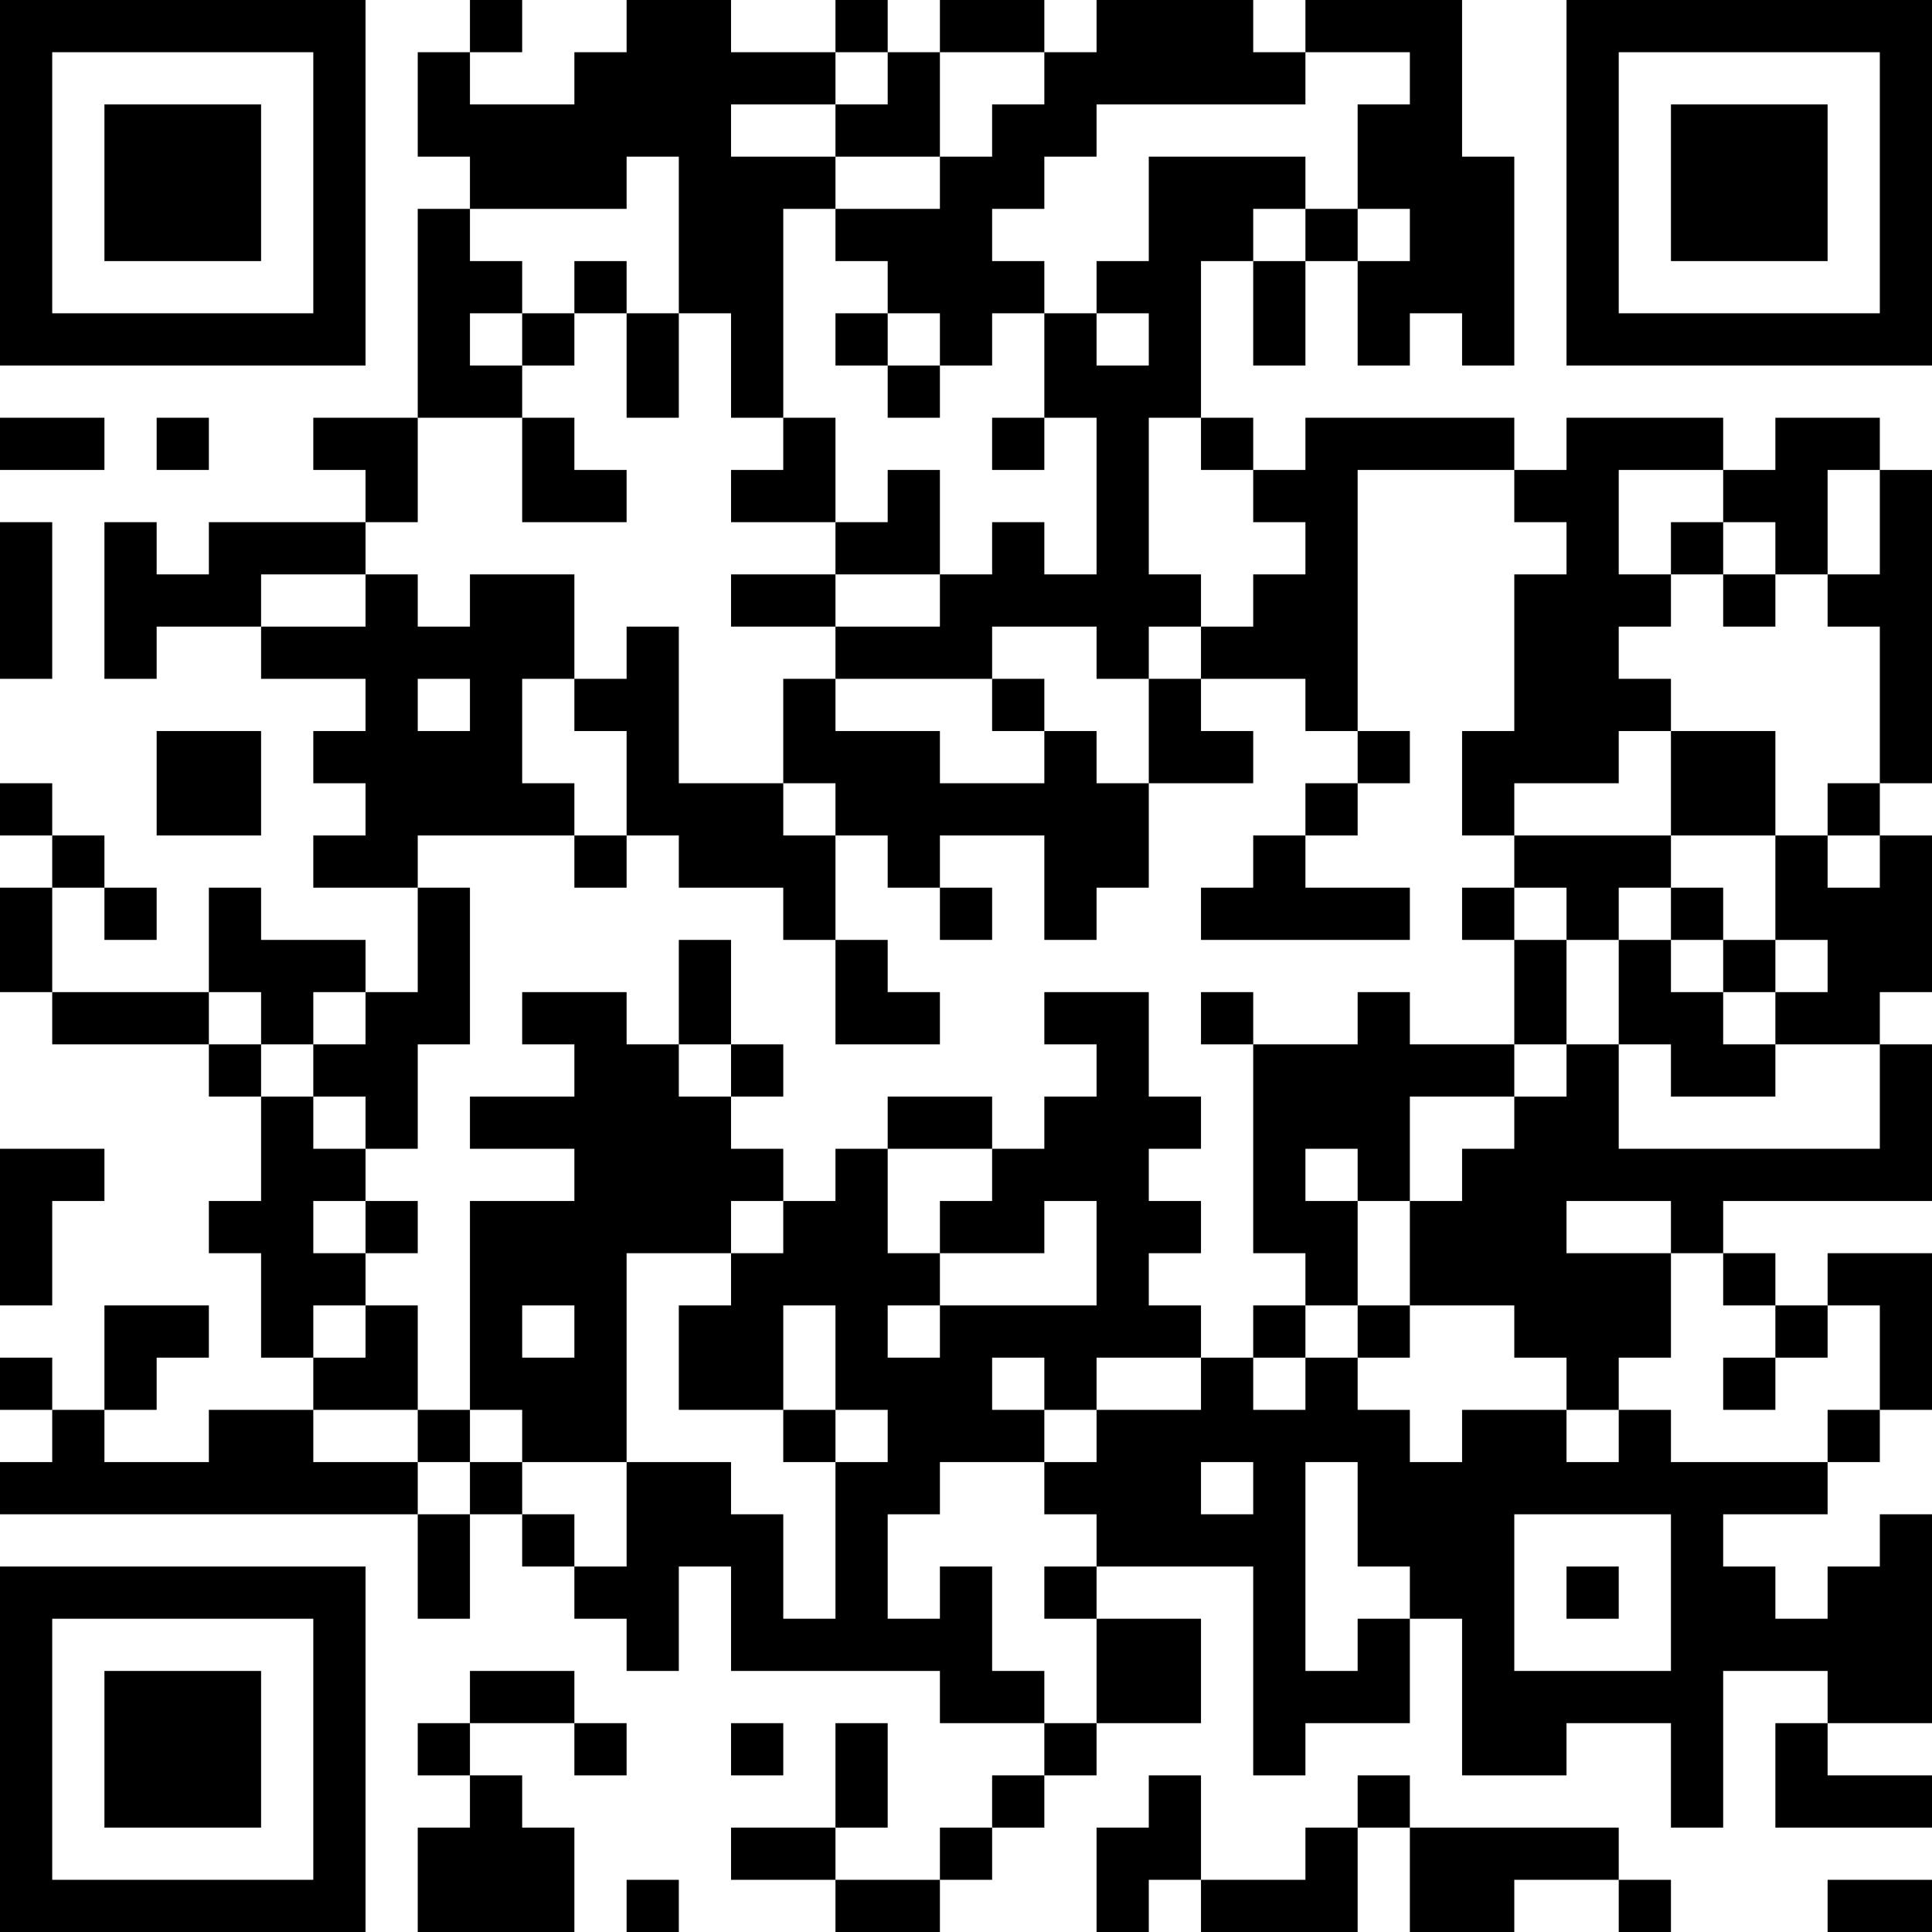 <?xml version="1.0" encoding="UTF-8"?>
<svg xmlns="http://www.w3.org/2000/svg" version="1.1" width="400" height="400" viewBox="0 0 400 400"><rect x="0" y="0" width="400" height="400" fill="#ffffff"/><g transform="scale(10.811)"><g transform="translate(0,0)"><path fill-rule="evenodd" d="M9 0L9 1L8 1L8 3L9 3L9 4L8 4L8 8L6 8L6 9L7 9L7 10L4 10L4 11L3 11L3 10L2 10L2 13L3 13L3 12L5 12L5 13L7 13L7 14L6 14L6 15L7 15L7 16L6 16L6 17L8 17L8 19L7 19L7 18L5 18L5 17L4 17L4 19L1 19L1 17L2 17L2 18L3 18L3 17L2 17L2 16L1 16L1 15L0 15L0 16L1 16L1 17L0 17L0 19L1 19L1 20L4 20L4 21L5 21L5 23L4 23L4 24L5 24L5 26L6 26L6 27L4 27L4 28L2 28L2 27L3 27L3 26L4 26L4 25L2 25L2 27L1 27L1 26L0 26L0 27L1 27L1 28L0 28L0 29L8 29L8 31L9 31L9 29L10 29L10 30L11 30L11 31L12 31L12 32L13 32L13 30L14 30L14 32L18 32L18 33L20 33L20 34L19 34L19 35L18 35L18 36L16 36L16 35L17 35L17 33L16 33L16 35L14 35L14 36L16 36L16 37L18 37L18 36L19 36L19 35L20 35L20 34L21 34L21 33L23 33L23 31L21 31L21 30L24 30L24 34L25 34L25 33L27 33L27 31L28 31L28 34L30 34L30 33L32 33L32 35L33 35L33 32L35 32L35 33L34 33L34 35L37 35L37 34L35 34L35 33L37 33L37 29L36 29L36 30L35 30L35 31L34 31L34 30L33 30L33 29L35 29L35 28L36 28L36 27L37 27L37 24L35 24L35 25L34 25L34 24L33 24L33 23L37 23L37 20L36 20L36 19L37 19L37 16L36 16L36 15L37 15L37 9L36 9L36 8L34 8L34 9L33 9L33 8L30 8L30 9L29 9L29 8L25 8L25 9L24 9L24 8L23 8L23 5L24 5L24 7L25 7L25 5L26 5L26 7L27 7L27 6L28 6L28 7L29 7L29 3L28 3L28 0L25 0L25 1L24 1L24 0L21 0L21 1L20 1L20 0L18 0L18 1L17 1L17 0L16 0L16 1L14 1L14 0L12 0L12 1L11 1L11 2L9 2L9 1L10 1L10 0ZM16 1L16 2L14 2L14 3L16 3L16 4L15 4L15 8L14 8L14 6L13 6L13 3L12 3L12 4L9 4L9 5L10 5L10 6L9 6L9 7L10 7L10 8L8 8L8 10L7 10L7 11L5 11L5 12L7 12L7 11L8 11L8 12L9 12L9 11L11 11L11 13L10 13L10 15L11 15L11 16L8 16L8 17L9 17L9 20L8 20L8 22L7 22L7 21L6 21L6 20L7 20L7 19L6 19L6 20L5 20L5 19L4 19L4 20L5 20L5 21L6 21L6 22L7 22L7 23L6 23L6 24L7 24L7 25L6 25L6 26L7 26L7 25L8 25L8 27L6 27L6 28L8 28L8 29L9 29L9 28L10 28L10 29L11 29L11 30L12 30L12 28L14 28L14 29L15 29L15 31L16 31L16 28L17 28L17 27L16 27L16 25L15 25L15 27L13 27L13 25L14 25L14 24L15 24L15 23L16 23L16 22L17 22L17 24L18 24L18 25L17 25L17 26L18 26L18 25L21 25L21 23L20 23L20 24L18 24L18 23L19 23L19 22L20 22L20 21L21 21L21 20L20 20L20 19L22 19L22 21L23 21L23 22L22 22L22 23L23 23L23 24L22 24L22 25L23 25L23 26L21 26L21 27L20 27L20 26L19 26L19 27L20 27L20 28L18 28L18 29L17 29L17 31L18 31L18 30L19 30L19 32L20 32L20 33L21 33L21 31L20 31L20 30L21 30L21 29L20 29L20 28L21 28L21 27L23 27L23 26L24 26L24 27L25 27L25 26L26 26L26 27L27 27L27 28L28 28L28 27L30 27L30 28L31 28L31 27L32 27L32 28L35 28L35 27L36 27L36 25L35 25L35 26L34 26L34 25L33 25L33 24L32 24L32 23L30 23L30 24L32 24L32 26L31 26L31 27L30 27L30 26L29 26L29 25L27 25L27 23L28 23L28 22L29 22L29 21L30 21L30 20L31 20L31 22L36 22L36 20L34 20L34 19L35 19L35 18L34 18L34 16L35 16L35 17L36 17L36 16L35 16L35 15L36 15L36 12L35 12L35 11L36 11L36 9L35 9L35 11L34 11L34 10L33 10L33 9L31 9L31 11L32 11L32 12L31 12L31 13L32 13L32 14L31 14L31 15L29 15L29 16L28 16L28 14L29 14L29 11L30 11L30 10L29 10L29 9L26 9L26 14L25 14L25 13L23 13L23 12L24 12L24 11L25 11L25 10L24 10L24 9L23 9L23 8L22 8L22 11L23 11L23 12L22 12L22 13L21 13L21 12L19 12L19 13L16 13L16 12L18 12L18 11L19 11L19 10L20 10L20 11L21 11L21 8L20 8L20 6L21 6L21 7L22 7L22 6L21 6L21 5L22 5L22 3L25 3L25 4L24 4L24 5L25 5L25 4L26 4L26 5L27 5L27 4L26 4L26 2L27 2L27 1L25 1L25 2L21 2L21 3L20 3L20 4L19 4L19 5L20 5L20 6L19 6L19 7L18 7L18 6L17 6L17 5L16 5L16 4L18 4L18 3L19 3L19 2L20 2L20 1L18 1L18 3L16 3L16 2L17 2L17 1ZM11 5L11 6L10 6L10 7L11 7L11 6L12 6L12 8L13 8L13 6L12 6L12 5ZM16 6L16 7L17 7L17 8L18 8L18 7L17 7L17 6ZM0 8L0 9L2 9L2 8ZM3 8L3 9L4 9L4 8ZM10 8L10 10L12 10L12 9L11 9L11 8ZM15 8L15 9L14 9L14 10L16 10L16 11L14 11L14 12L16 12L16 11L18 11L18 9L17 9L17 10L16 10L16 8ZM19 8L19 9L20 9L20 8ZM0 10L0 13L1 13L1 10ZM32 10L32 11L33 11L33 12L34 12L34 11L33 11L33 10ZM12 12L12 13L11 13L11 14L12 14L12 16L11 16L11 17L12 17L12 16L13 16L13 17L15 17L15 18L16 18L16 20L18 20L18 19L17 19L17 18L16 18L16 16L17 16L17 17L18 17L18 18L19 18L19 17L18 17L18 16L20 16L20 18L21 18L21 17L22 17L22 15L24 15L24 14L23 14L23 13L22 13L22 15L21 15L21 14L20 14L20 13L19 13L19 14L20 14L20 15L18 15L18 14L16 14L16 13L15 13L15 15L13 15L13 12ZM8 13L8 14L9 14L9 13ZM3 14L3 16L5 16L5 14ZM26 14L26 15L25 15L25 16L24 16L24 17L23 17L23 18L27 18L27 17L25 17L25 16L26 16L26 15L27 15L27 14ZM32 14L32 16L29 16L29 17L28 17L28 18L29 18L29 20L27 20L27 19L26 19L26 20L24 20L24 19L23 19L23 20L24 20L24 24L25 24L25 25L24 25L24 26L25 26L25 25L26 25L26 26L27 26L27 25L26 25L26 23L27 23L27 21L29 21L29 20L30 20L30 18L31 18L31 20L32 20L32 21L34 21L34 20L33 20L33 19L34 19L34 18L33 18L33 17L32 17L32 16L34 16L34 14ZM15 15L15 16L16 16L16 15ZM29 17L29 18L30 18L30 17ZM31 17L31 18L32 18L32 19L33 19L33 18L32 18L32 17ZM13 18L13 20L12 20L12 19L10 19L10 20L11 20L11 21L9 21L9 22L11 22L11 23L9 23L9 27L8 27L8 28L9 28L9 27L10 27L10 28L12 28L12 24L14 24L14 23L15 23L15 22L14 22L14 21L15 21L15 20L14 20L14 18ZM13 20L13 21L14 21L14 20ZM17 21L17 22L19 22L19 21ZM0 22L0 25L1 25L1 23L2 23L2 22ZM25 22L25 23L26 23L26 22ZM7 23L7 24L8 24L8 23ZM10 25L10 26L11 26L11 25ZM33 26L33 27L34 27L34 26ZM15 27L15 28L16 28L16 27ZM23 28L23 29L24 29L24 28ZM25 28L25 32L26 32L26 31L27 31L27 30L26 30L26 28ZM29 29L29 32L32 32L32 29ZM30 30L30 31L31 31L31 30ZM9 32L9 33L8 33L8 34L9 34L9 35L8 35L8 37L11 37L11 35L10 35L10 34L9 34L9 33L11 33L11 34L12 34L12 33L11 33L11 32ZM14 33L14 34L15 34L15 33ZM22 34L22 35L21 35L21 37L22 37L22 36L23 36L23 37L26 37L26 35L27 35L27 37L29 37L29 36L31 36L31 37L32 37L32 36L31 36L31 35L27 35L27 34L26 34L26 35L25 35L25 36L23 36L23 34ZM12 36L12 37L13 37L13 36ZM35 36L35 37L37 37L37 36ZM0 0L0 7L7 7L7 0ZM1 1L1 6L6 6L6 1ZM2 2L2 5L5 5L5 2ZM30 0L30 7L37 7L37 0ZM31 1L31 6L36 6L36 1ZM32 2L32 5L35 5L35 2ZM0 30L0 37L7 37L7 30ZM1 31L1 36L6 36L6 31ZM2 32L2 35L5 35L5 32Z" fill="#000000"/></g></g></svg>
